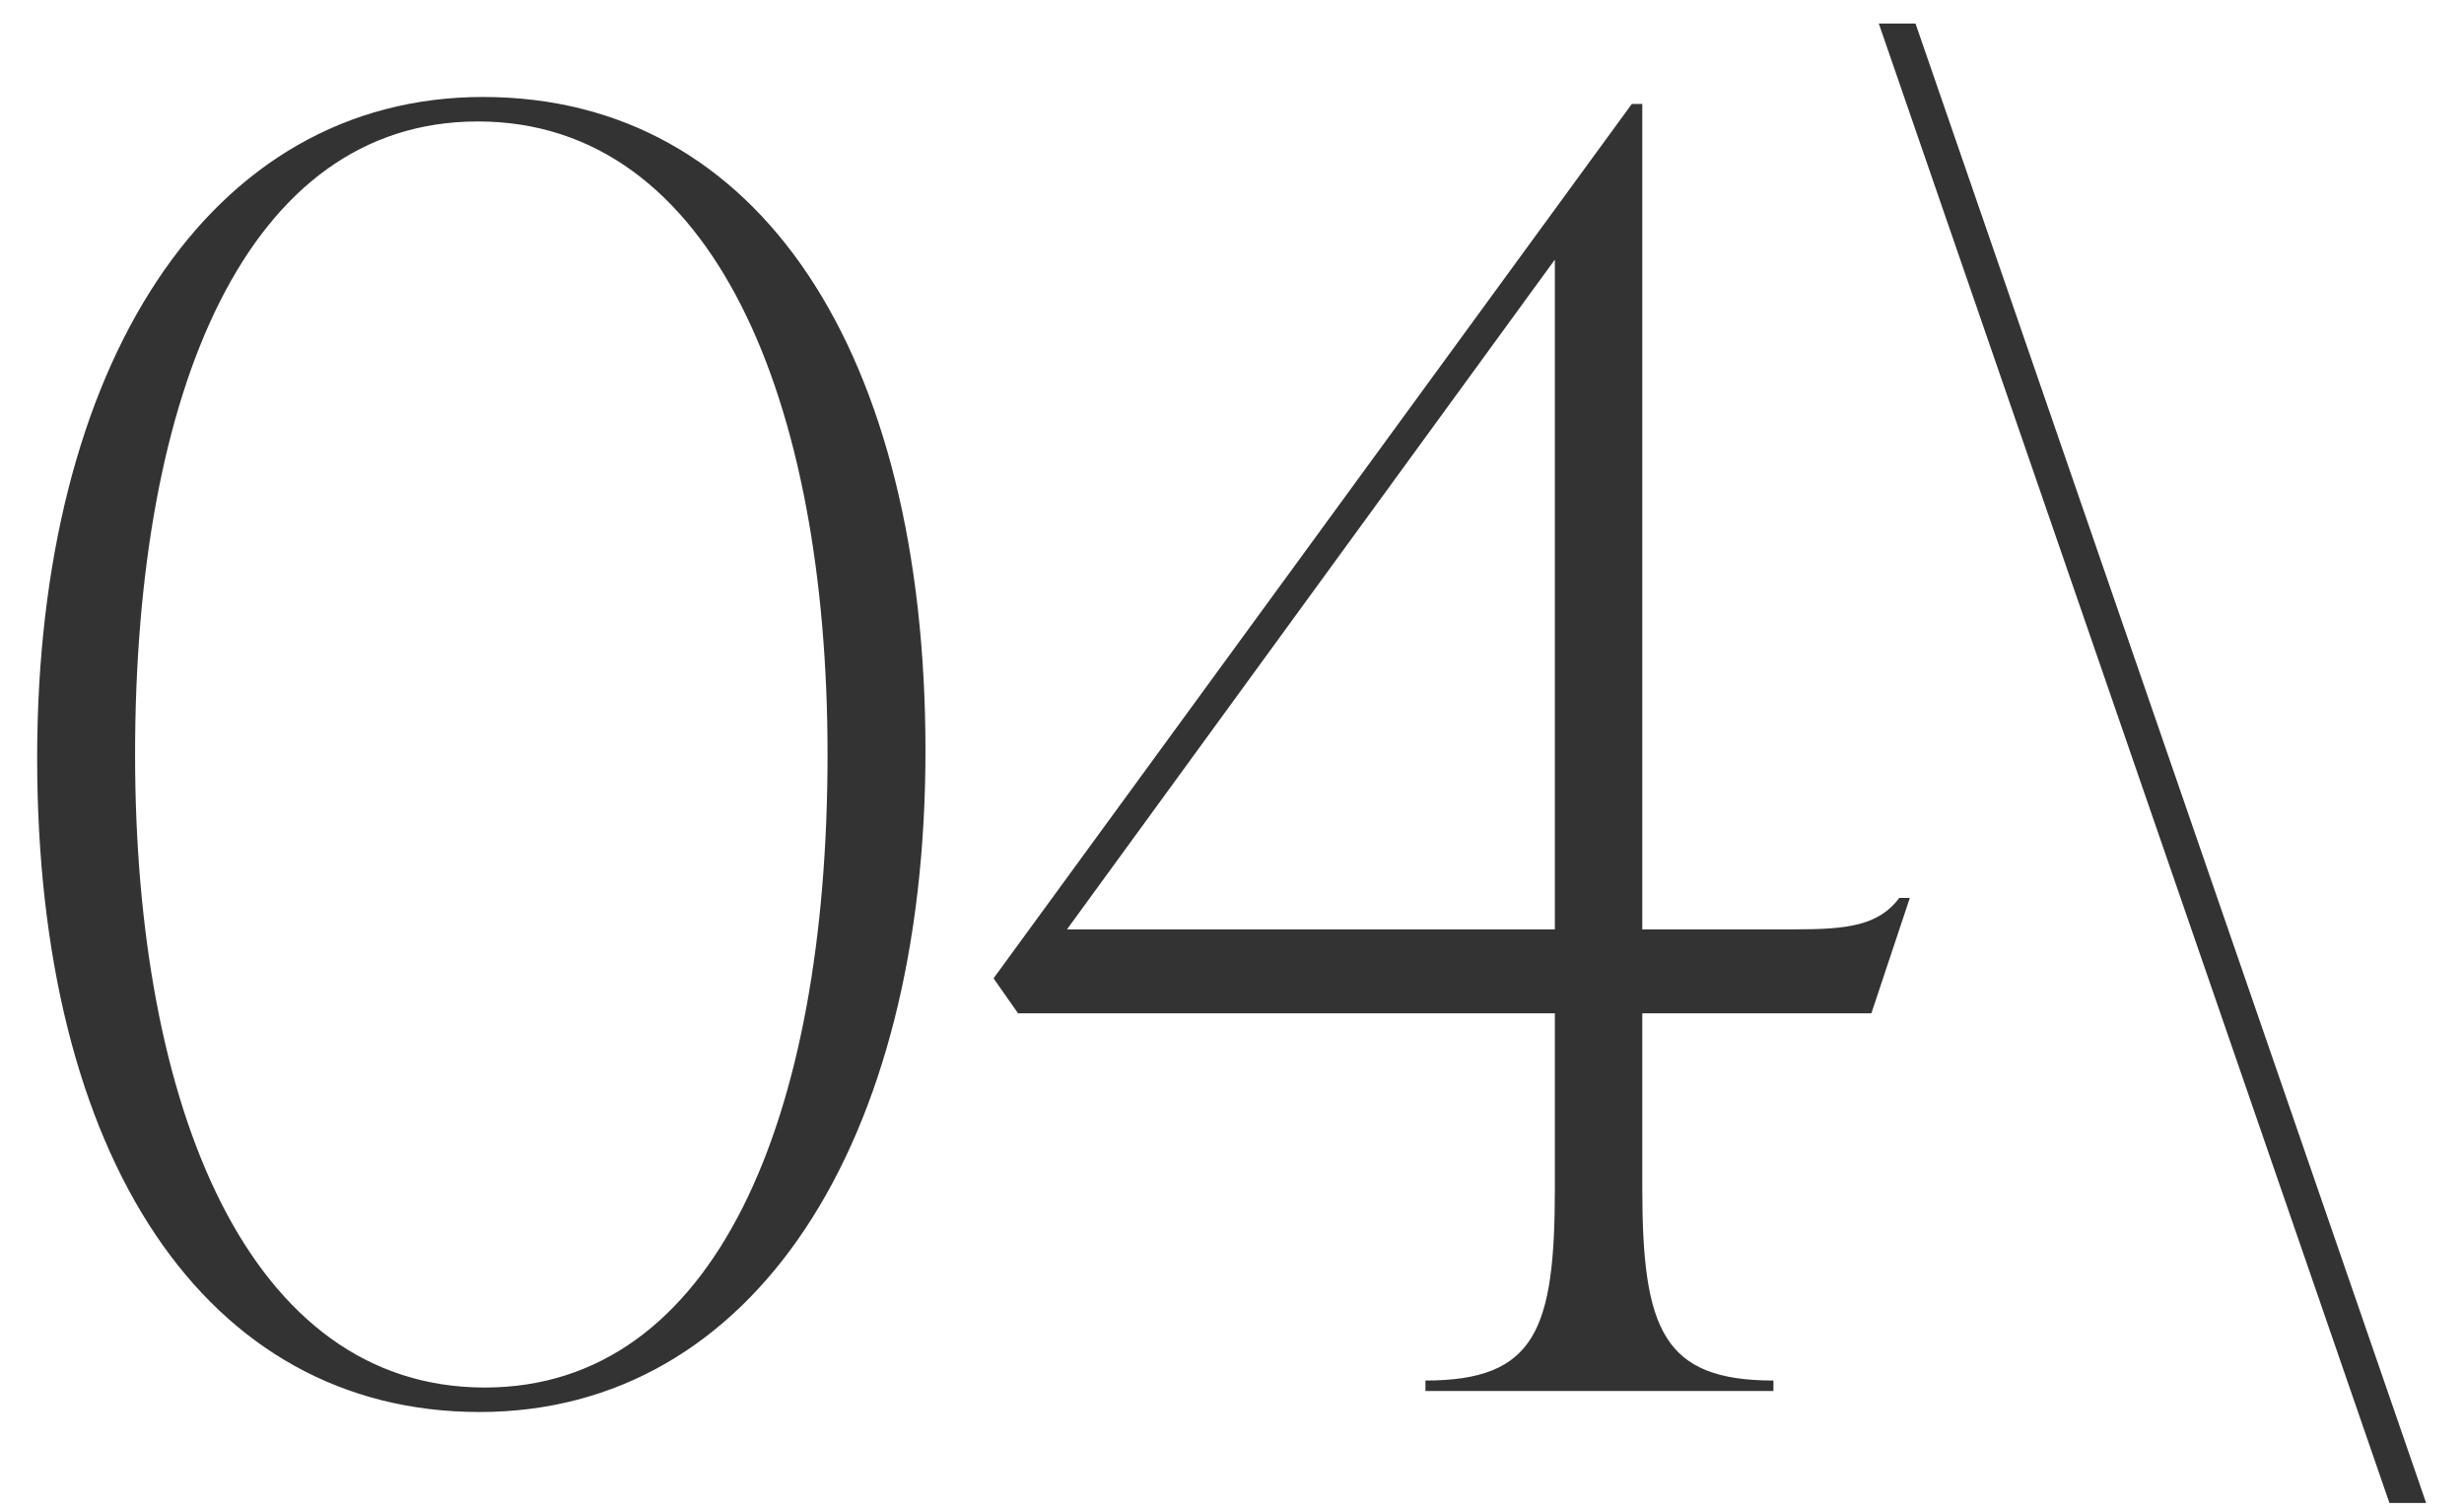 <?xml version="1.0" encoding="UTF-8"?> <svg xmlns="http://www.w3.org/2000/svg" width="62" height="38" viewBox="0 0 62 38" fill="none"><path d="M12.067 35.528C5.159 35.528 0.935 29.104 0.935 19.072C0.935 9.216 5.247 2.44 12.155 2.44C19.107 2.44 23.287 8.864 23.287 18.896C23.287 28.752 18.975 35.528 12.067 35.528ZM12.199 34.912C18.007 34.912 20.823 28.136 20.823 18.984C20.823 10.096 17.963 3.056 12.023 3.056C6.215 3.056 3.399 9.832 3.399 18.984C3.399 27.872 6.259 34.912 12.199 34.912ZM48.056 22.592L47.088 25.496H41.324V29.896C41.324 33.46 41.852 34.736 44.624 34.736V35H35.868V34.736C38.64 34.736 39.124 33.46 39.124 29.896V25.496H25.616L25 24.616L41.06 2.616H41.324V23.384H45.152C46.472 23.384 47.264 23.296 47.792 22.592H48.056ZM39.124 6.532L26.848 23.384H39.124V6.532ZM61.047 37.816H60.123L47.275 0.592H48.199L61.047 37.816Z" fill="#333333"></path></svg> 